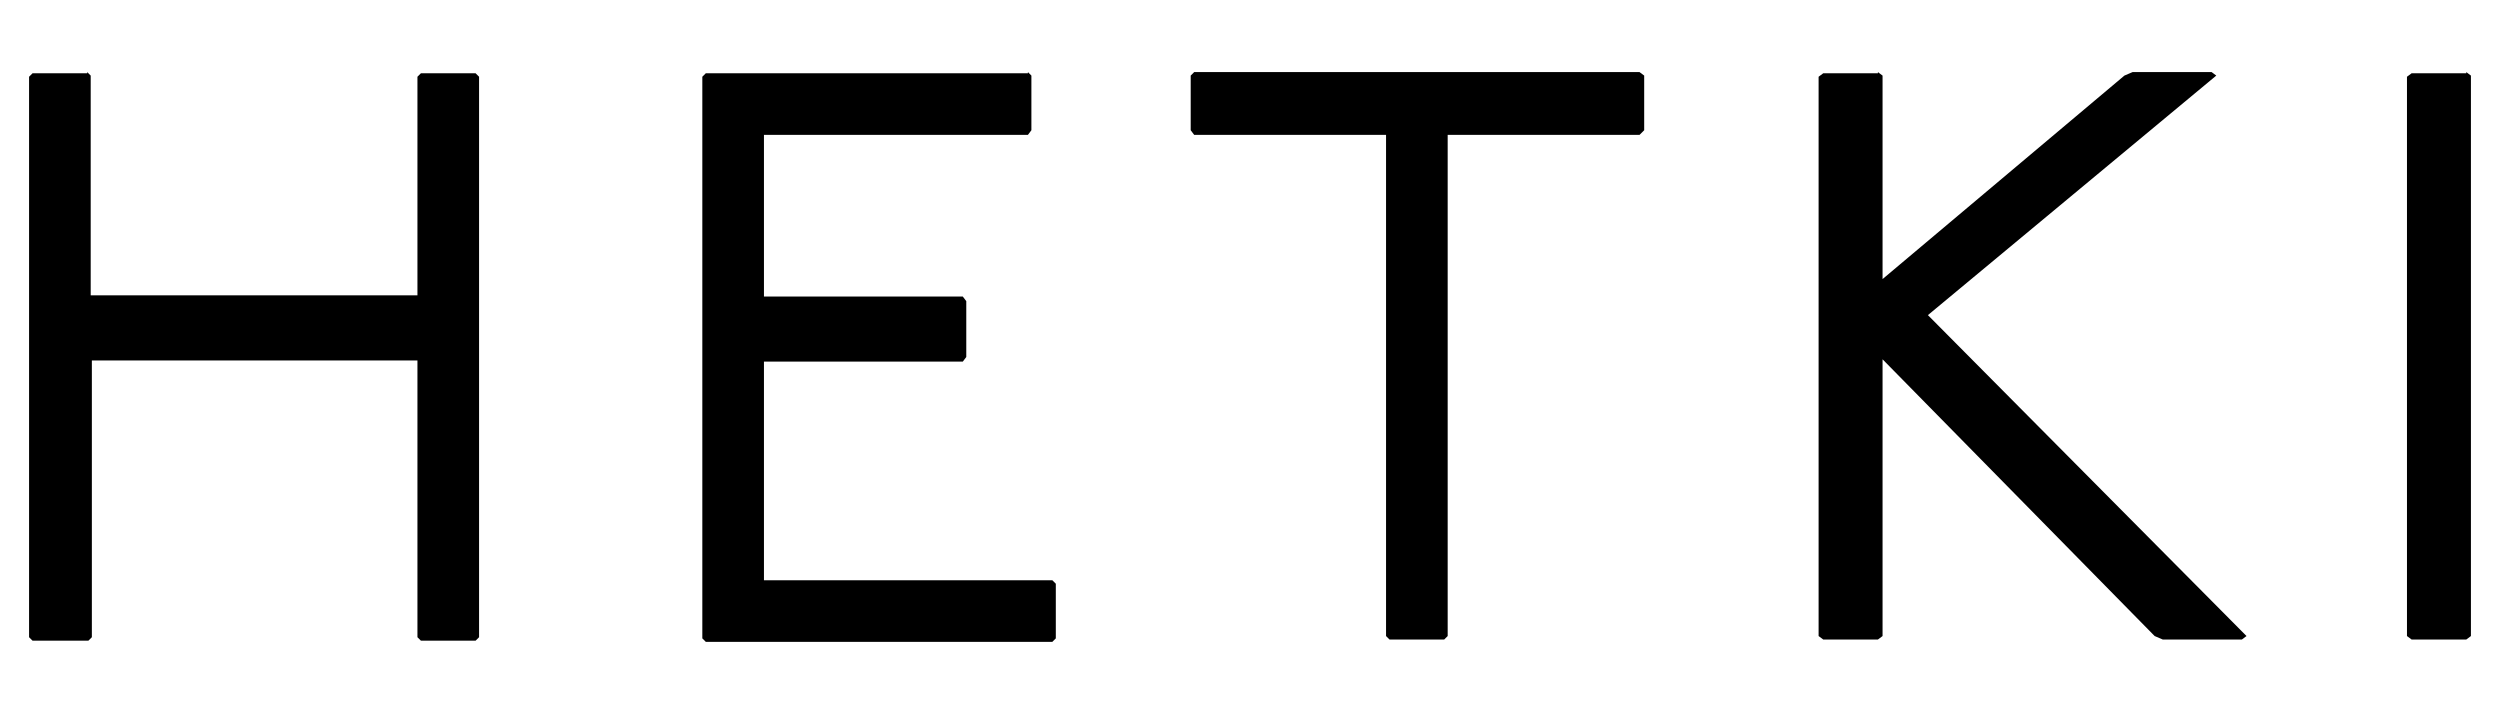 <!--?xml version="1.0" encoding="UTF-8"?-->
<svg viewBox="0 0 215 61" version="1.1" xmlns="http://www.w3.org/2000/svg" data-sanitized-data-name="图层 1" data-name="图层 1" id="_图层_1">
  <defs>
    <style>
      .cls-1 {
        fill: #000;
        stroke-width: 0px;
      }
    </style>
  </defs>
  <path d="M7.5,6.2l.3.3v18.9h28.1V6.6l.3-.3h4.7l.3.3v48.2l-.3.3h-4.7l-.3-.3v-23.8H7.9v23.8l-.3.3H2.8l-.3-.3V6.6l.3-.3h4.7Z" class="cls-1"></path>
  <path d="M88.4,6.2l.3.3v4.7l-.3.4h-22.7v13.9h17.1l.3.4v4.8l-.3.4h-17.1v18.8h24.8l.3.3v4.7l-.3.3h-29.8l-.3-.3V6.6l.3-.3h27.7Z" class="cls-1"></path>
  <path d="M141,6.2l.4.3v4.7l-.4.4h-16.5v43.1l-.3.3h-4.7l-.3-.3V11.6h-16.5l-.3-.4v-4.7l.3-.3h38.4Z" class="cls-1"></path>
  <path d="M161.5,6.2l.4.3v17.5l20.8-17.5.7-.3h6.8l.4.3-24.8,20.6,27.4,27.6-.4.3h-6.8l-.7-.3-23.4-23.8v23.8l-.4.3h-4.7l-.4-.3V6.6l.4-.3h4.7Z" class="cls-1"></path>
  <path d="M212.1,6.2l.4.3v48.2l-.4.3h-4.7l-.4-.3V6.6l.4-.3h4.7Z" class="cls-1"></path>
</svg>